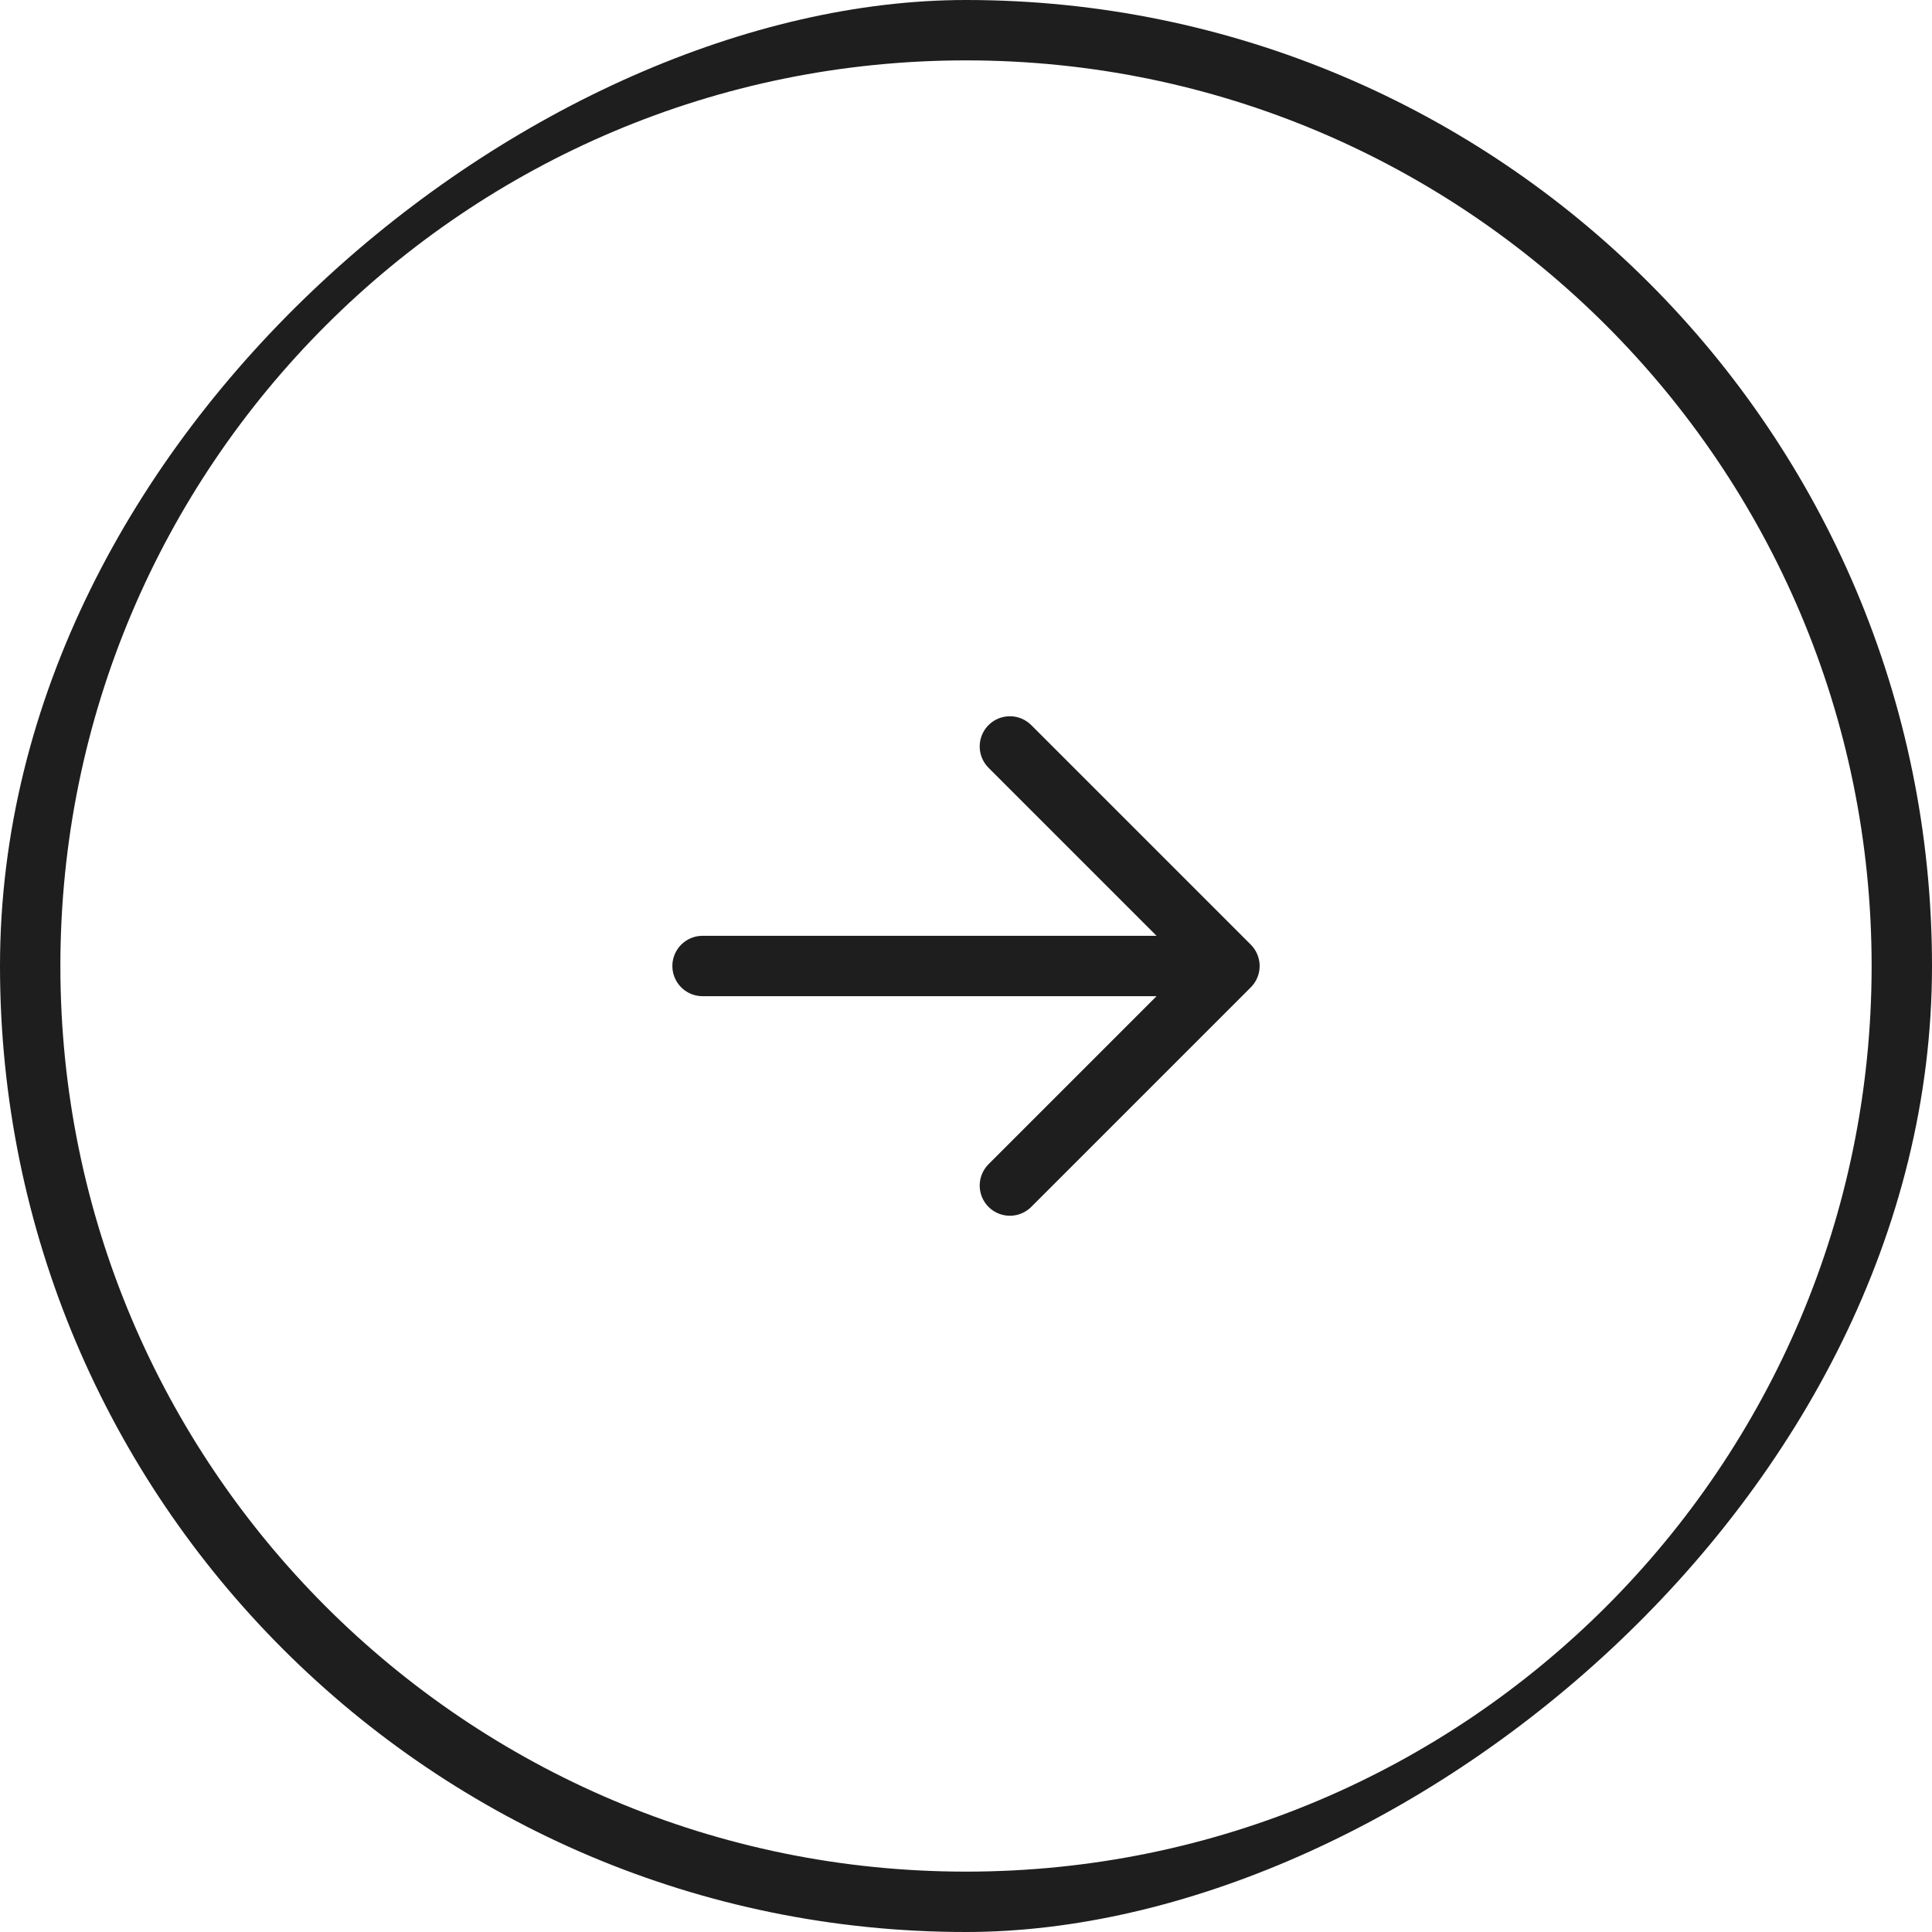 <svg width="64" height="64" viewBox="0 0 64 64" fill="none" xmlns="http://www.w3.org/2000/svg">
<g clip-path="url(#clip0_112_294)">
<path d="M32 1C49.121 1 63 14.879 63 32C63 49.121 49.121 63 32 63C14.879 63 1 49.121 1 32C1 14.879 14.879 1 32 1Z" stroke="#1F1E1E" stroke-width="2"/>
<path d="M33.454 39.273L40.727 32M40.727 32L33.454 24.727M40.727 32L23.273 32" stroke="#1F1E1E" stroke-width="2" stroke-linecap="round" stroke-linejoin="round"/>
</g>
<defs>
<clipPath id="clip0_112_294">
<rect x="64" width="64" height="64" rx="32" transform="rotate(90 64 0)" fill="white"/>
</clipPath>
</defs>
</svg>
